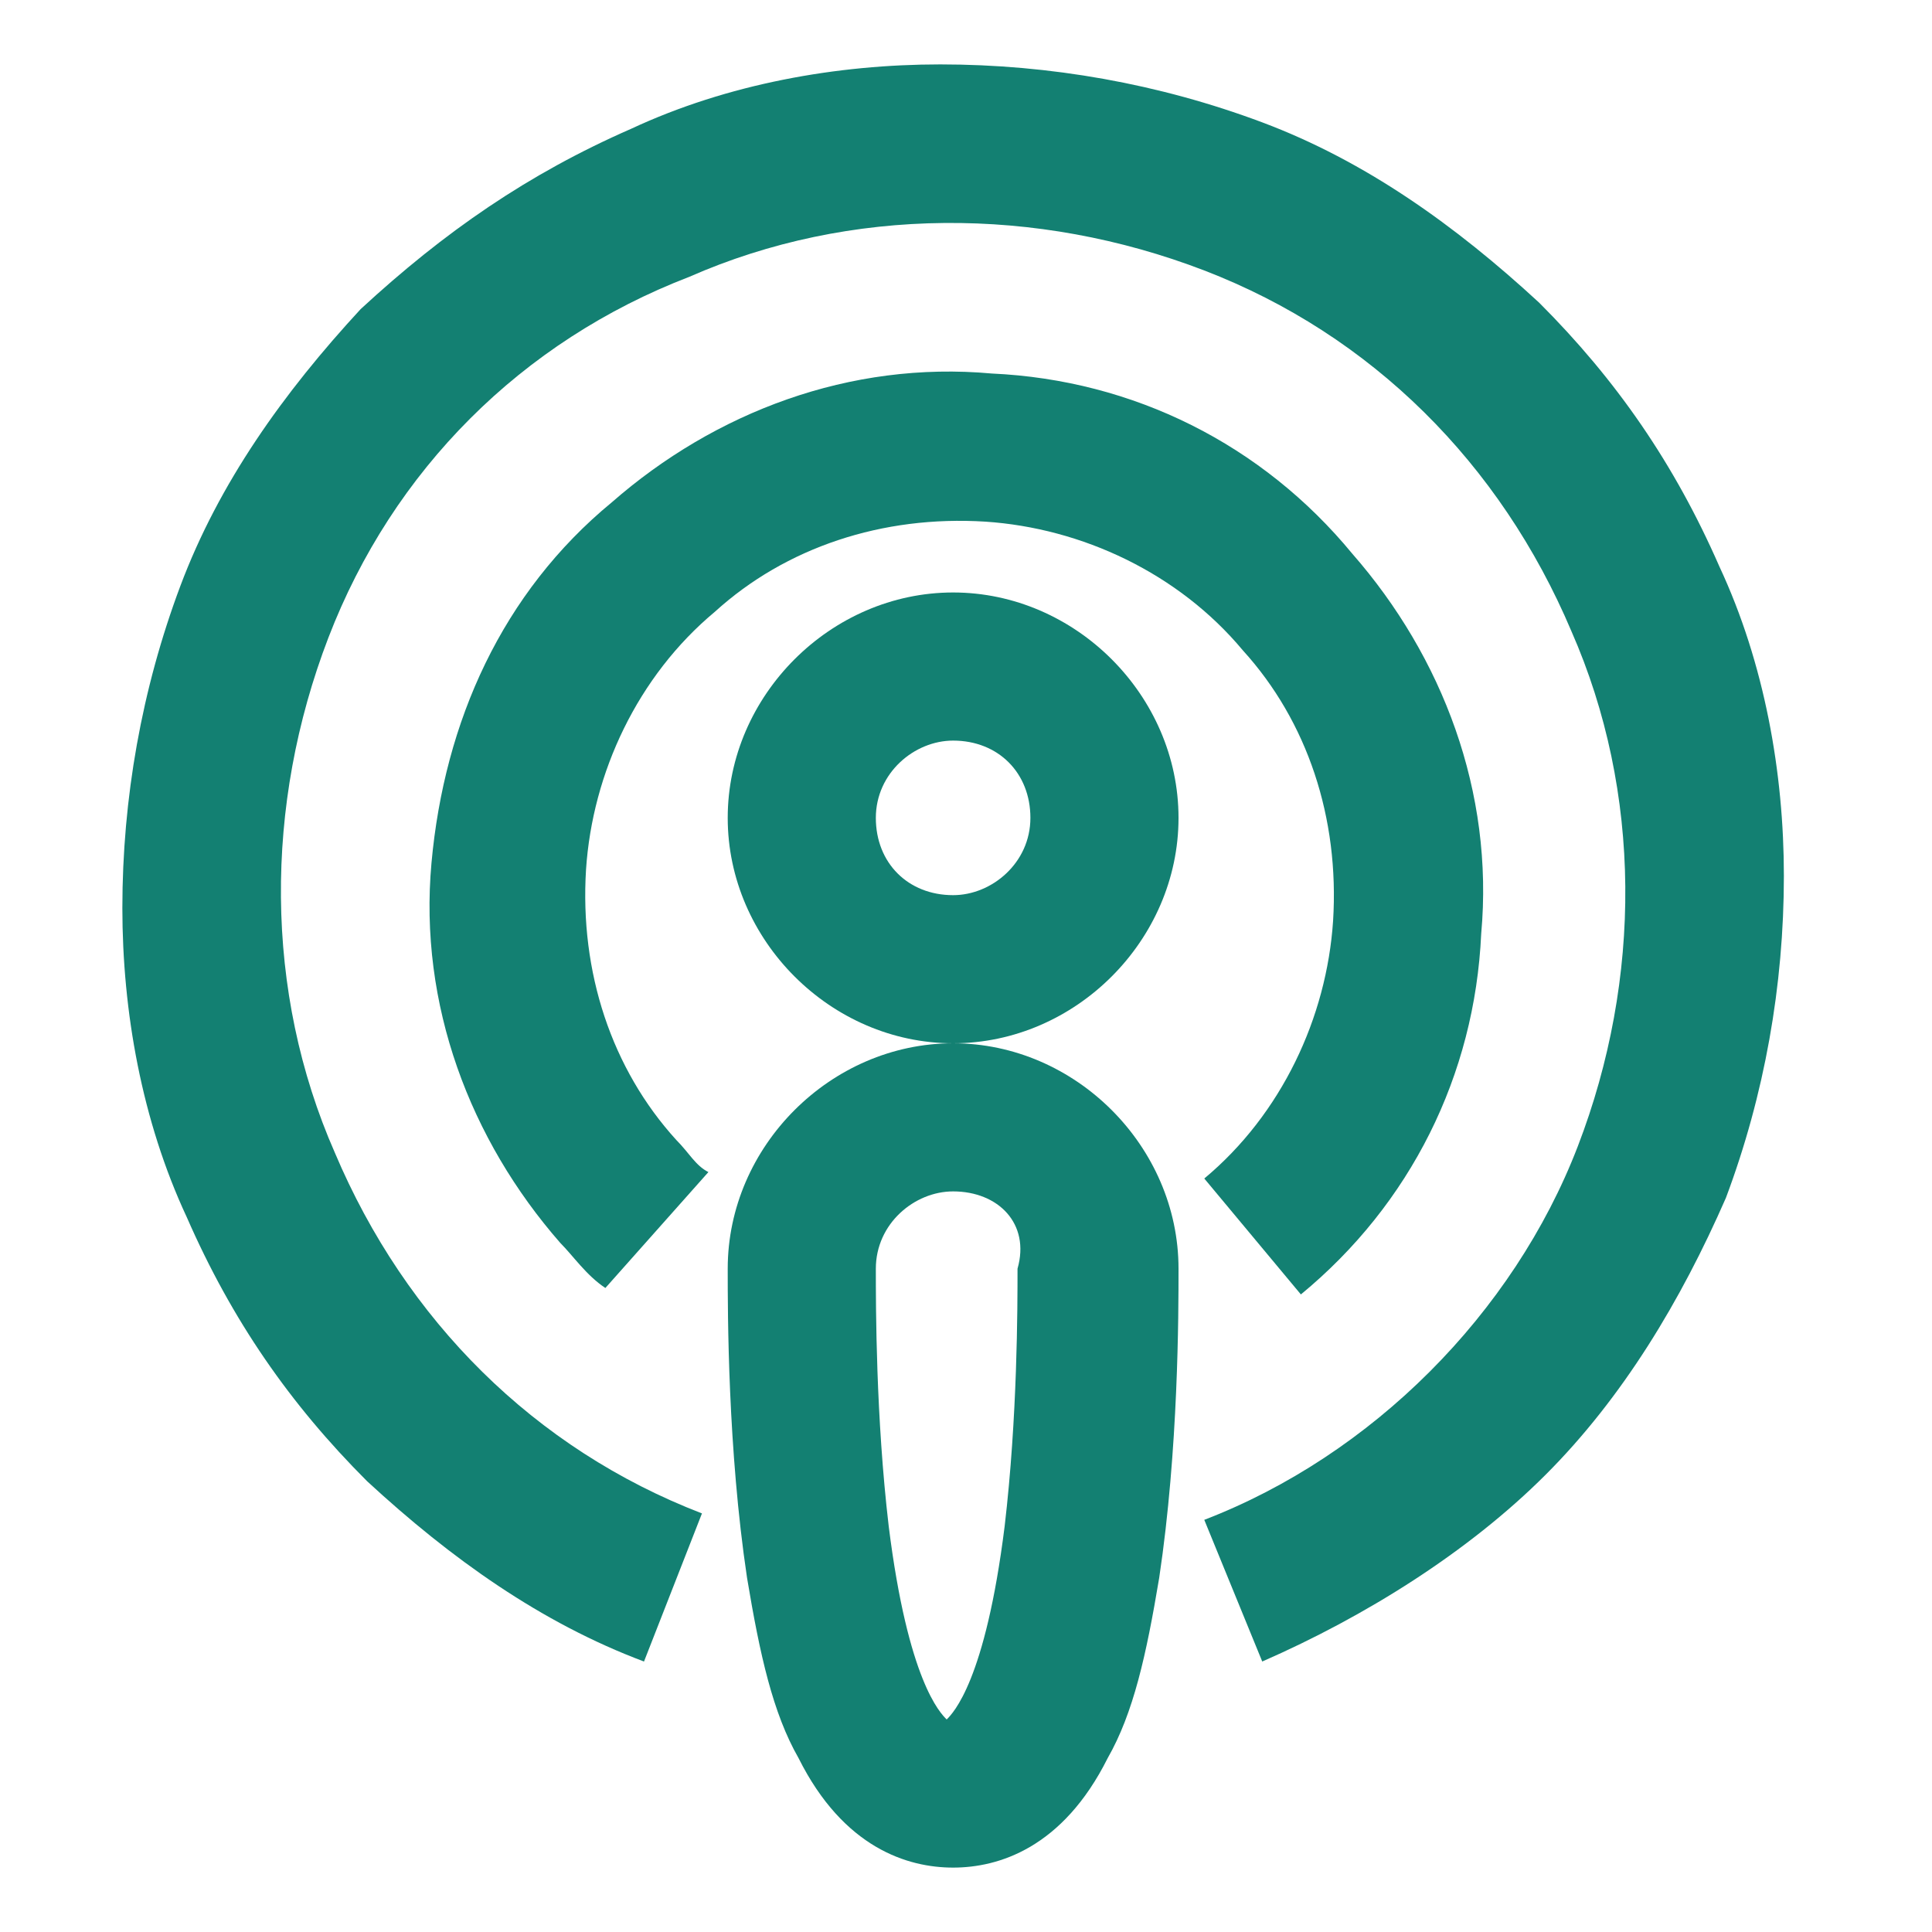 <?xml version="1.0" encoding="utf-8"?>
<!-- Generator: Adobe Illustrator 25.2.1, SVG Export Plug-In . SVG Version: 6.00 Build 0)  -->
<svg version="1.1"
	 id="svg822" inkscape:version="0.92.4 (f8dce91, 2019-08-02)" sodipodi:docname="design.svg" xmlns:cc="http://creativecommons.org/ns#" xmlns:dc="http://purl.org/dc/elements/1.1/" xmlns:inkscape="http://www.inkscape.org/namespaces/inkscape" xmlns:rdf="http://www.w3.org/1999/02/22-rdf-syntax-ns#" xmlns:sodipodi="http://sodipodi.sourceforge.net/DTD/sodipodi-0.dtd" xmlns:svg="http://www.w3.org/2000/svg"
	 xmlns="http://www.w3.org/2000/svg" xmlns:xlink="http://www.w3.org/1999/xlink" x="0px" y="0px" viewBox="0 0 30 30"
	 style="enable-background:new 0 0 30 30;" xml:space="preserve">
<style type="text/css">
	.st0{fill:#138072;}
</style>
<defs>
	
		<inkscape:path-effect  apply_no_weight="true" apply_with_weight="true" effect="bspline" helper_size="0" id="path-effect1025" is_visible="true" only_selected="false" steps="2" weight="33.333">
		</inkscape:path-effect>
	
		<inkscape:path-effect  apply_no_weight="true" apply_with_weight="true" effect="bspline" helper_size="0" id="path-effect1021" is_visible="true" only_selected="false" steps="2" weight="33.333">
		</inkscape:path-effect>
</defs>
<sodipodi:namedview  bordercolor="#666666" borderopacity="1.0" id="base" inkscape:current-layer="layer1" inkscape:cx="19.485981" inkscape:cy="13.037383" inkscape:document-units="px" inkscape:guide-bbox="true" inkscape:pageopacity="0.0" inkscape:pageshadow="2" inkscape:window-height="713" inkscape:window-maximized="1" inkscape:window-width="1366" inkscape:window-x="0" inkscape:window-y="0" inkscape:zoom="17.833333" pagecolor="#ffffff" showgrid="true" showguides="false" units="px">
	<sodipodi:guide  id="guide1575" inkscape:locked="false" orientation="1,0" position="21.126,22.794"></sodipodi:guide>
	<sodipodi:guide  id="guide1635" inkscape:locked="false" orientation="1,0" position="22.682,23.285"></sodipodi:guide>
	<sodipodi:guide  id="guide1639" inkscape:locked="false" orientation="0,1" position="22.682,7.646"></sodipodi:guide>
	<sodipodi:guide  id="guide1242" inkscape:locked="false" orientation="1,0" position="18.86,18.86"></sodipodi:guide>
	<inkscape:grid  id="grid1103" type="xygrid"></inkscape:grid>
</sodipodi:namedview>
<g id="Layer_1_1_">
</g>
<g>
	<g>
		<path class="st0" d="M19.6,25.8l-0.9-2.2c1.3-0.5,2.5-1.3,3.5-2.3c1-1,1.8-2.2,2.3-3.5c1-2.6,1-5.5-0.1-8
			c-1.1-2.6-3.1-4.6-5.7-5.6c-2.6-1-5.5-1-8,0.1C8.1,5.3,6.1,7.3,5.1,9.9c-1,2.6-1,5.5,0.1,8c1.1,2.6,3.1,4.6,5.7,5.6L10,25.8
			c-1.6-0.6-3-1.6-4.3-2.8c-1.2-1.2-2.1-2.5-2.8-4.1c-0.7-1.5-1-3.2-1-4.8c0-1.7,0.3-3.4,0.9-5c0.6-1.6,1.6-3,2.8-4.3
			C6.9,3.6,8.2,2.7,9.8,2c1.5-0.7,3.2-1,4.8-1c1.7,0,3.4,0.3,5,0.9c1.6,0.6,3,1.6,4.3,2.8c1.2,1.2,2.1,2.5,2.8,4.1
			c0.7,1.5,1,3.2,1,4.8c0,1.7-0.3,3.4-0.9,5c-0.7,1.6-1.6,3.1-2.8,4.3S21.2,25.1,19.6,25.8z"/>
	</g>
	<g>
		<path class="st0" d="M9.4,20c-0.3-0.2-0.5-0.5-0.7-0.7c-1.4-1.6-2.2-3.7-2-5.9s1.1-4.2,2.8-5.6c1.6-1.4,3.7-2.2,5.9-2
			c2.2,0.1,4.2,1.1,5.6,2.8c1.4,1.6,2.2,3.7,2,5.9c-0.1,2.2-1.1,4.2-2.8,5.6l-1.5-1.8c1.2-1,1.9-2.5,2-4c0.1-1.6-0.4-3.1-1.4-4.2
			c-1-1.2-2.5-1.9-4-2c-1.6-0.1-3.1,0.4-4.2,1.4c-1.2,1-1.9,2.5-2,4c-0.1,1.6,0.4,3.1,1.4,4.2c0.2,0.2,0.3,0.4,0.5,0.5L9.4,20z"/>
	</g>
	<g>
		<path class="st0" d="M14.8,16.2c-1.9,0-3.5-1.6-3.5-3.5s1.6-3.5,3.5-3.5c1.9,0,3.5,1.6,3.5,3.5S16.7,16.2,14.8,16.2z M14.8,11.5
			c-0.6,0-1.2,0.5-1.2,1.2s0.5,1.2,1.2,1.2c0.6,0,1.2-0.5,1.2-1.2S15.5,11.5,14.8,11.5z"/>
	</g>
	<g>
		<path class="st0" d="M14.8,29c-0.7,0-1.7-0.3-2.4-1.7c-0.4-0.7-0.6-1.6-0.8-2.8c-0.3-2-0.3-4.1-0.3-4.8c0-1.9,1.6-3.5,3.5-3.5
			c1.9,0,3.5,1.6,3.5,3.5c0,0.7,0,2.8-0.3,4.8c-0.2,1.2-0.4,2.1-0.8,2.8C16.5,28.7,15.5,29,14.8,29z M14.8,18.5
			c-0.6,0-1.2,0.5-1.2,1.2c0,0.6,0,2.3,0.2,4c0.3,2.4,0.8,2.9,0.9,3c0.1-0.1,0.6-0.6,0.9-3c0.2-1.7,0.2-3.4,0.2-4
			C16,19,15.5,18.5,14.8,18.5z"/>
	</g>
</g>
</svg>
